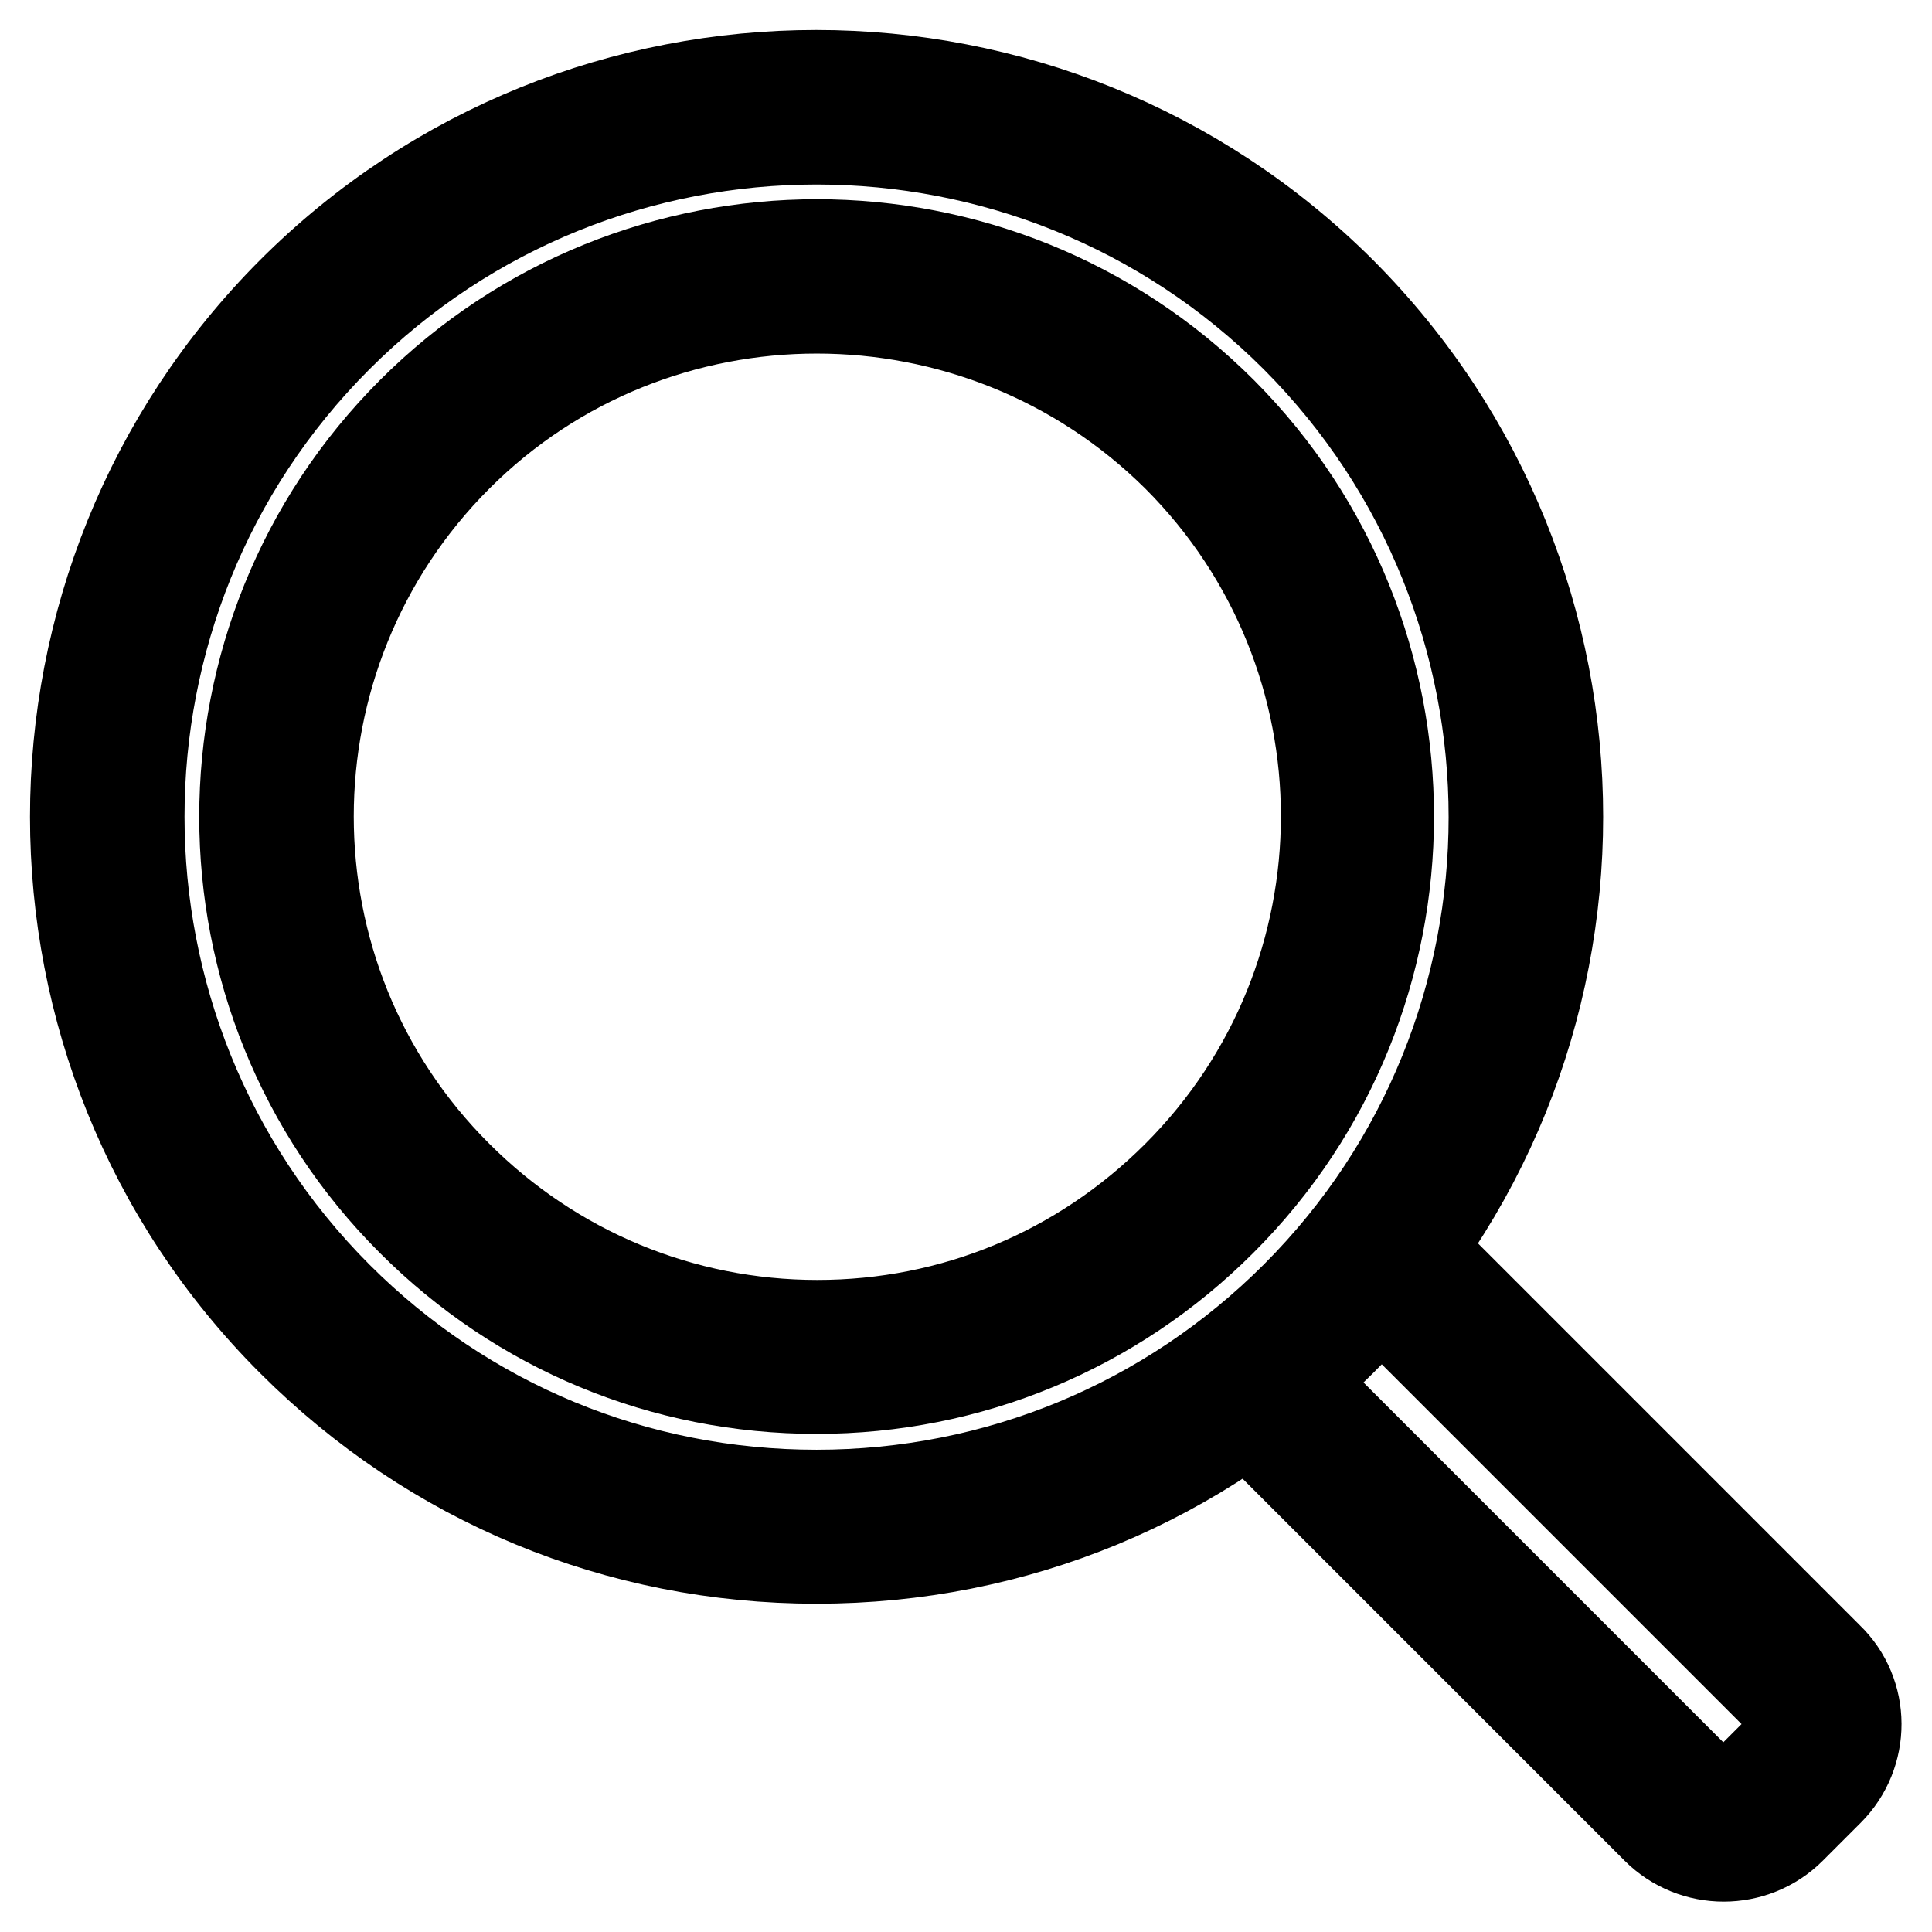 <?xml version="1.0" encoding="utf-8"?>
<!-- Svg Vector Icons : http://www.onlinewebfonts.com/icon -->
<!DOCTYPE svg PUBLIC "-//W3C//DTD SVG 1.1//EN" "http://www.w3.org/Graphics/SVG/1.1/DTD/svg11.dtd">
<svg version="1.1" xmlns="http://www.w3.org/2000/svg" xmlns:xlink="http://www.w3.org/1999/xlink" x="0px" y="0px" viewBox="0 0 256 256" enable-background="new 0 0 256 256" xml:space="preserve">
<g> <path stroke-width="12" fill-opacity="0" stroke="#000000"  d="M177.7,177.7c-18.6,18.6-43.2,28.8-69.5,28.8c-26.3,0-50.9-10.2-69.5-28.8C0.4,139.4,0.4,77.1,38.7,38.7 c38.3-38.3,100.6-38.3,139,0C216,77.1,216,139.4,177.7,177.7z M44.7,44.7c-35,35-35,92,0,127.1c17,17,39.5,26.3,63.5,26.3 c24,0,46.6-9.4,63.5-26.3c35-35,35-92,0-127.1C136.7,9.7,79.7,9.7,44.7,44.7z"/> <path stroke-width="12" fill-opacity="0" stroke="#000000"  d="M161.8,161.8c-14.3,14.3-33.4,22.2-53.6,22.2c-20.3,0-39.3-7.9-53.6-22.2C25,132.3,25,84.2,54.6,54.6 c29.6-29.6,77.7-29.6,107.3,0C191.4,84.2,191.4,132.3,161.8,161.8z M60.6,60.5c-26.3,26.3-26.3,69.1,0,95.3 c12.7,12.7,29.7,19.8,47.7,19.8c18,0,34.9-7,47.7-19.8c26.3-26.3,26.3-69,0-95.3C129.6,34.3,86.8,34.3,60.6,60.5z M242.3,237.3 l-5,5c-4.9,4.9-12.9,4.9-17.8,0l-56.2-56.2l5.9-5.9l56.2,56.2c1.6,1.6,4.3,1.6,5.9,0l5-5c1.6-1.6,1.6-4.3,0-5.9l-56.1-56.1l5.9-5.9 l56.1,56.1C247.2,224.4,247.2,232.4,242.3,237.3z"/></g>
</svg>